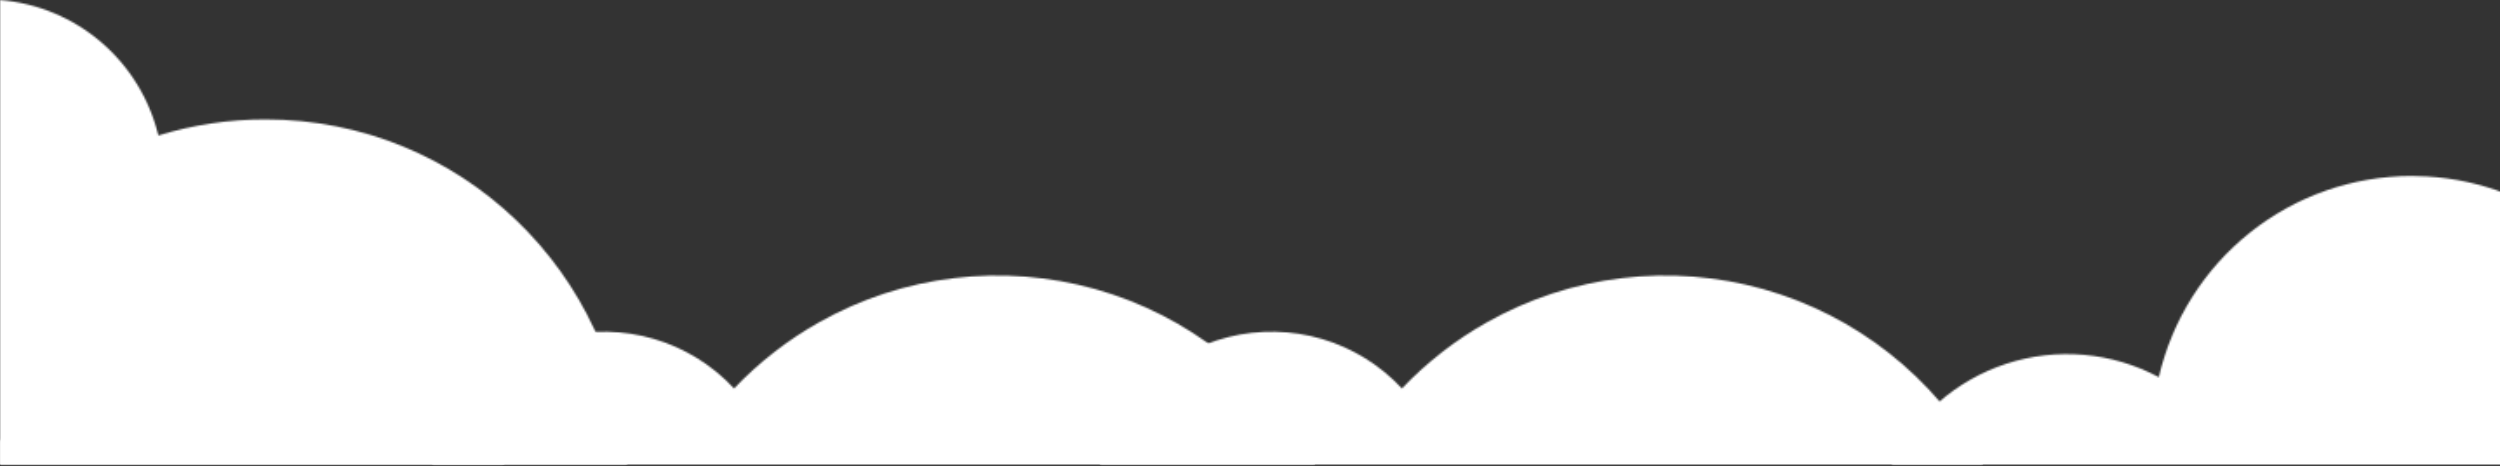 <svg width="1437" height="268" viewBox="0 0 1437 268" fill="none" xmlns="http://www.w3.org/2000/svg">
<rect x="0" y="0" width="1437" height="268" fill="#333333" stroke="none"/>
<mask id="mask0_47_3371" style="mask-type:luminance" maskUnits="userSpaceOnUse" x="1087" y="101" width="353" height="167">
<path d="M1240.89 216.8C1227.56 209.659 1212.93 205.293 1197.86 203.966C1182.8 202.638 1167.63 204.375 1153.25 209.074C1138.88 213.772 1125.61 221.334 1114.24 231.303C1102.87 241.271 1093.64 253.44 1087.1 267.075H1440V111.16C1425.69 105.643 1410.62 102.367 1395.31 101.448C1392.22 101.26 1389.13 101.167 1386.08 101.164C1352.37 101.204 1319.68 112.656 1293.31 133.654C1266.95 154.652 1248.47 183.959 1240.89 216.8Z" fill="white"/>
</mask>
<g mask="url(#mask0_47_3371)">
<path d="M1313.01 -68.333L1007.49 160.809L1214.11 436.308L1519.64 207.166L1313.01 -68.333Z" fill="white"/>
</g>
<mask id="mask1_47_3371" style="mask-type:luminance" maskUnits="userSpaceOnUse" x="248" y="158" width="509" height="110">
<path d="M471.058 185.117C452.866 195.316 436.307 208.187 421.936 223.301C409.469 209.883 393.625 200.062 376.061 194.865C358.498 189.669 339.861 189.288 322.1 193.762C304.338 198.236 288.106 207.401 275.101 220.299C262.096 233.196 252.795 249.351 248.173 267.074H756.107C755.687 266.307 755.258 265.534 754.829 264.767C741.436 240.895 723.47 219.896 701.956 202.971C680.443 186.046 655.805 173.528 629.451 166.13C603.097 158.733 575.543 156.603 548.365 159.861C521.187 163.118 494.917 171.701 471.058 185.117Z" fill="white"/>
</mask>
<g mask="url(#mask1_47_3371)">
<path d="M409.818 -78.45L197.531 232.454L594.553 503.544L806.84 192.64L409.818 -78.45Z" fill="white"/>
</g>
<mask id="mask2_47_3371" style="mask-type:luminance" maskUnits="userSpaceOnUse" x="632" y="158" width="508" height="110">
<path d="M854.95 185.117C836.758 195.316 820.199 208.187 805.828 223.301C793.361 209.883 777.517 200.062 759.953 194.865C742.39 189.669 723.753 189.288 705.992 193.762C688.23 198.236 671.998 207.401 658.993 220.299C645.988 233.196 636.687 249.351 632.065 267.074H1140C1139.58 266.307 1139.15 265.534 1138.72 264.767C1125.33 240.895 1107.36 219.896 1085.85 202.971C1064.34 186.046 1039.7 173.528 1013.34 166.13C986.989 158.733 959.435 156.603 932.257 159.861C905.079 163.118 878.809 171.701 854.95 185.117Z" fill="white"/>
</mask>
<g mask="url(#mask2_47_3371)">
<path d="M793.71 -78.45L581.423 232.454L978.445 503.544L1190.73 192.64L793.71 -78.45Z" fill="white"/>
</g>
<mask id="mask3_47_3371" style="mask-type:luminance" maskUnits="userSpaceOnUse" x="0" y="0" width="361" height="268">
<path d="M0 267.075H360.723C355.516 156.605 264.308 68.641 152.547 68.641C131.691 68.623 110.951 71.737 91.02 77.878C85.965 56.974 74.449 38.197 58.108 24.215C41.767 10.234 21.434 1.76 0 0V267.075Z" fill="white"/>
</mask>
<g mask="url(#mask3_47_3371)">
<path d="M289.805 -143.362L-106.142 52.508L70.92 410.435L466.867 214.566L289.805 -143.362Z" fill="white"/>
</g>
<mask id="mask4_47_3371" style="mask-type:luminance" maskUnits="userSpaceOnUse" x="0" y="181" width="291" height="87">
<path d="M0 253.662V267.071H290.256C275.543 242.307 254.911 221.583 230.211 206.763C205.511 191.942 177.516 183.487 148.742 182.157C119.967 180.827 91.313 186.665 65.351 199.145C39.39 211.625 16.934 230.357 0 253.659" fill="white"/>
</mask>
<g mask="url(#mask4_47_3371)">
<path d="M239.853 71.928L-32.23 196.745L50.454 376.985L322.537 252.168L239.853 71.928Z" fill="white"/>
</g>
</svg>
